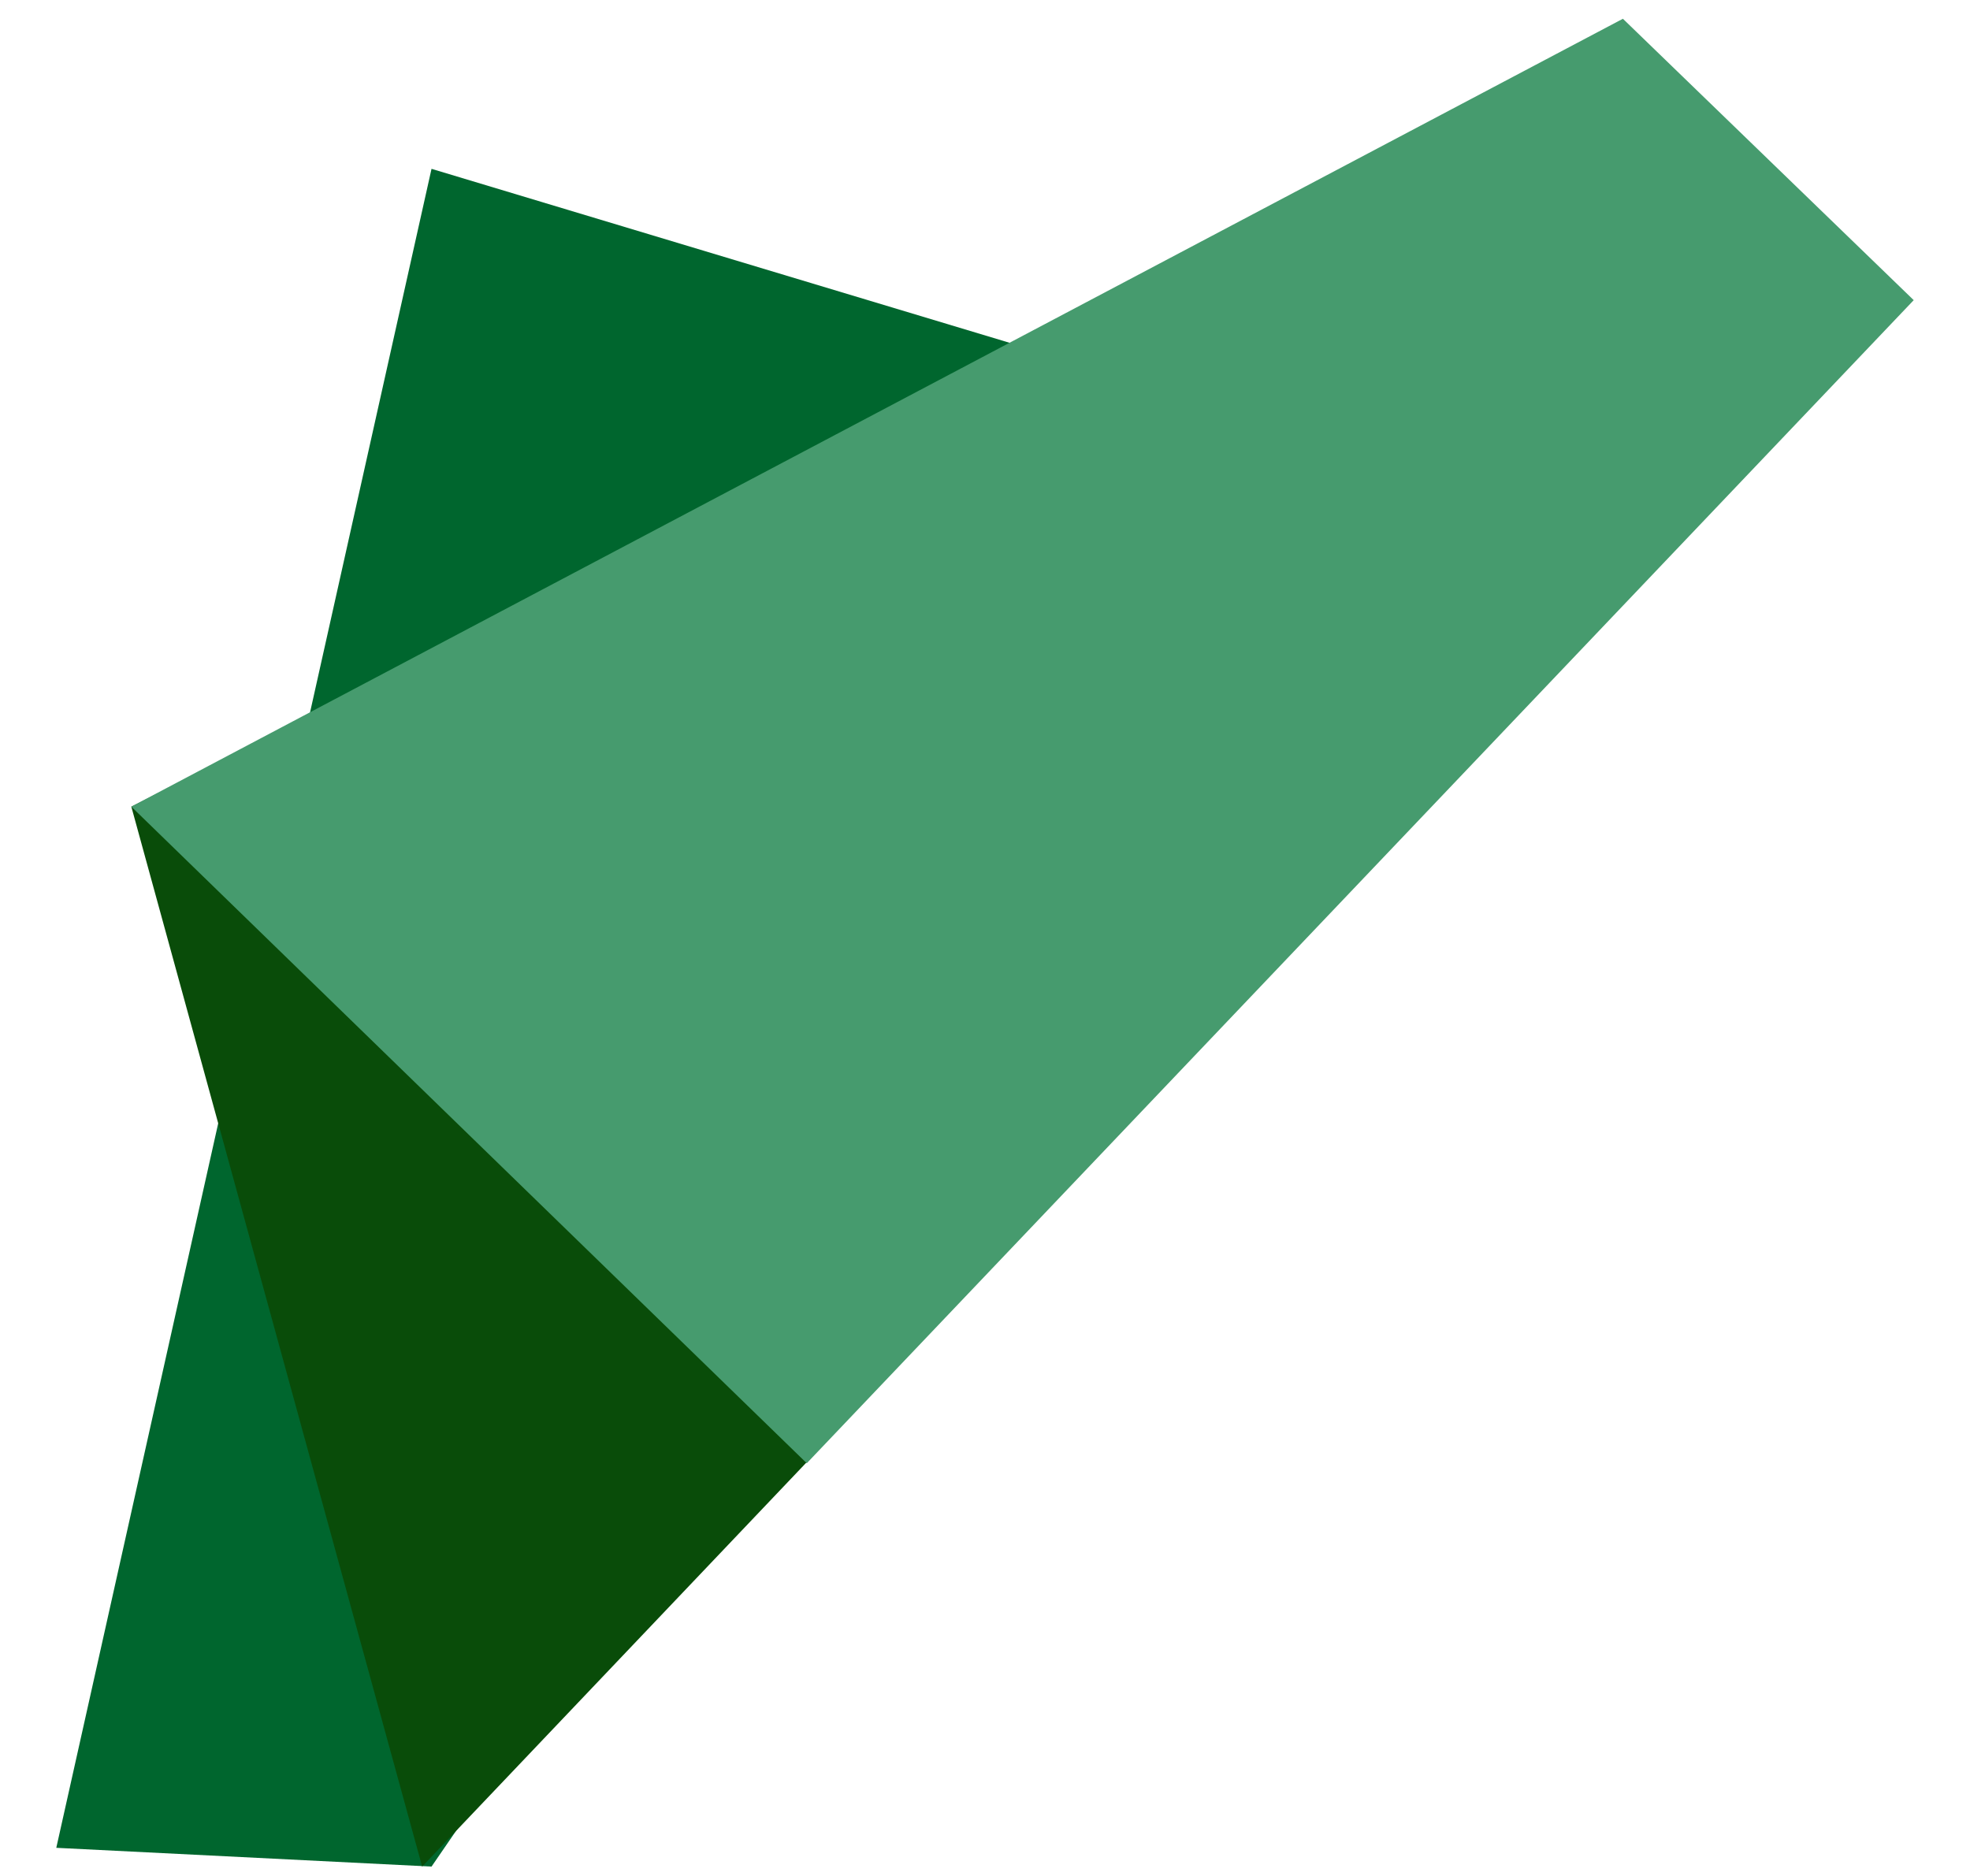 <?xml version="1.0" encoding="utf-8"?>
<!-- Generator: Adobe Illustrator 26.0.1, SVG Export Plug-In . SVG Version: 6.00 Build 0)  -->
<svg version="1.1" id="Layer_1" xmlns="http://www.w3.org/2000/svg" xmlns:xlink="http://www.w3.org/1999/xlink" x="0px" y="0px"
	 viewBox="0 0 21 20" style="enable-background:new 0 0 21 20;" xml:space="preserve">
<style type="text/css">
	.st0{fill:#00662E;}
	.st1{fill:#094C09;}
	.st2{fill:#469B6E;}
</style>
<path class="st0" d="M0.6,19.7l4-17.9l10.3,3.1l-10.3,15L0.6,19.7z"/>
<path class="st1" d="M1.4,8.6l3.1,11.3L20,3.6l-3-2.9L1.4,8.6z"/>
<path class="st2" d="M1.4,8.6l7.2,7L20.4,3.2l-3.1-3L1.4,8.6z"/>
</svg>
